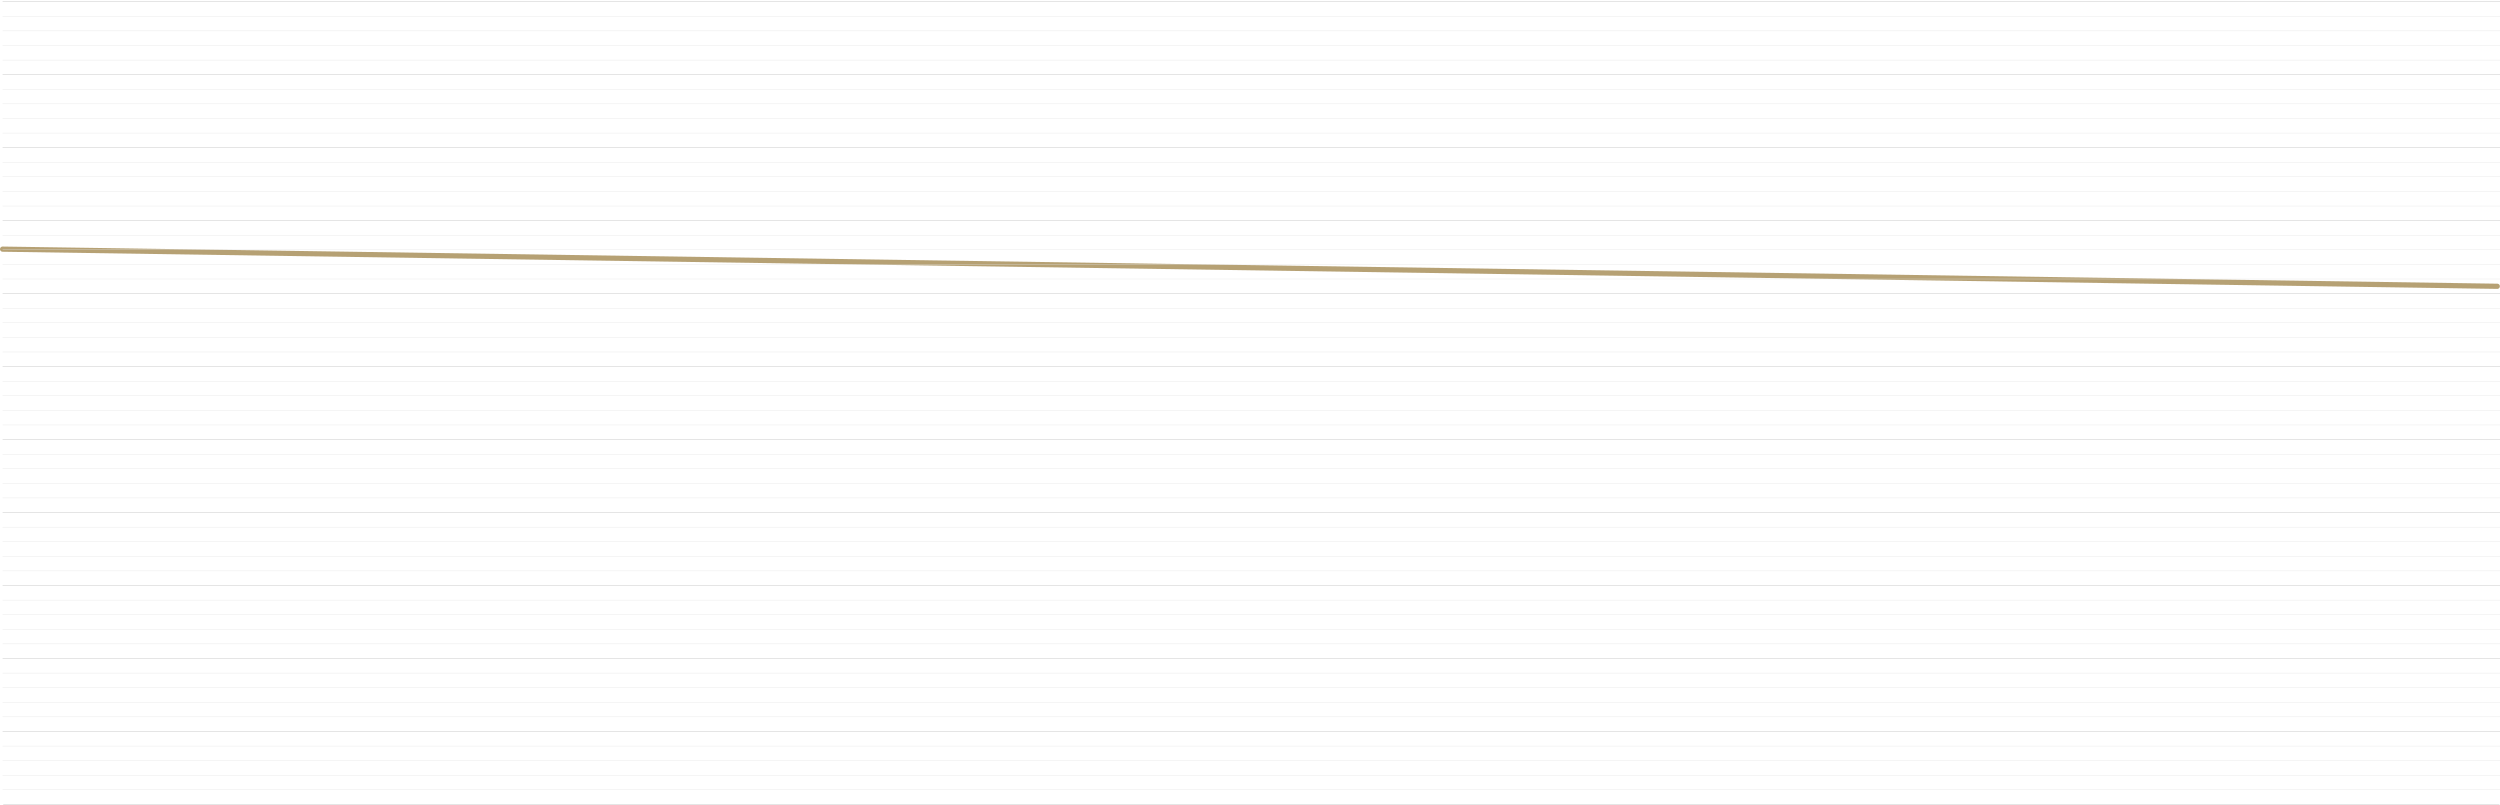 <?xml version="1.0" encoding="UTF-8"?>
<svg width="1922px" height="619px" viewBox="0 0 1922 619" version="1.1" xmlns="http://www.w3.org/2000/svg" xmlns:xlink="http://www.w3.org/1999/xlink">
    <title>Group Copy 3</title>
    <g id="Page-1" stroke="none" stroke-width="1" fill="none" fill-rule="evenodd">
        <g id="Group-Copy-3" transform="translate(2, 0.809)">
            <g id="Group-99" transform="translate(0, 190.738)" stroke="#B6A174" stroke-linecap="round" stroke-linejoin="round" stroke-width="4">
                <line x1="0" y1="0" x2="1917.894" y2="28.551" id="Stroke-91"></line>
            </g>
            <line x1="0" y1="180.031" x2="1920" y2="180.031" id="Stroke-100" stroke="#E0E0E0" stroke-width="0.25"></line>
            <line x1="0" y1="314.682" x2="1920" y2="314.682" id="Stroke-101" stroke="#E0E0E0" stroke-width="0.25"></line>
            <line x1="0" y1="45.383" x2="1920" y2="45.383" id="Stroke-102" stroke="#E0E0E0" stroke-width="0.25"></line>
            <line x1="0" y1="516.654" x2="1920" y2="516.654" id="Stroke-103" stroke="#E0E0E0" stroke-width="0.25"></line>
            <line x1="0" y1="247.356" x2="1920" y2="247.356" id="Stroke-104" stroke="#E0E0E0" stroke-width="0.25"></line>
            <line x1="0" y1="382.006" x2="1920" y2="382.006" id="Stroke-105" stroke="#E0E0E0" stroke-width="0.25"></line>
            <line x1="0" y1="236.137" x2="1920" y2="236.137" id="Stroke-106" stroke="#E0E0E0" stroke-width="0.25"></line>
            <line x1="0" y1="370.785" x2="1920" y2="370.785" id="Stroke-107" stroke="#E0E0E0" stroke-width="0.25"></line>
            <line x1="0" y1="101.486" x2="1920" y2="101.486" id="Stroke-108" stroke="#E0E0E0" stroke-width="0.25"></line>
            <line x1="0" y1="572.76" x2="1920" y2="572.76" id="Stroke-109" stroke="#E0E0E0" stroke-width="0.25"></line>
            <line x1="0" y1="606.42" x2="1920" y2="606.42" id="Stroke-110" stroke="#E0E0E0" stroke-width="0.25"></line>
            <line x1="0" y1="303.461" x2="1920" y2="303.461" id="Stroke-111" stroke="#E0E0E0" stroke-width="0.25"></line>
            <line x1="0" y1="34.162" x2="1920" y2="34.162" id="Stroke-112" stroke="#E0E0E0" stroke-width="0.25"></line>
            <line x1="0" y1="438.109" x2="1920" y2="438.109" id="Stroke-113" stroke="#E0E0E0" stroke-width="0.25"></line>
            <line x1="0" y1="494.213" x2="1920" y2="494.213" id="Stroke-114" stroke="#E0E0E0" stroke-width="0.25"></line>
            <line x1="0" y1="359.564" x2="1920" y2="359.564" id="Stroke-115" stroke="#E0E0E0" stroke-width="0.25"></line>
            <line x1="0" y1="90.266" x2="1920" y2="90.266" id="Stroke-116" stroke="#E0E0E0" stroke-width="0.25"></line>
            <line x1="0" y1="595.199" x2="1920" y2="595.199" id="Stroke-117" stroke="#E0E0E0" stroke-width="0.25"></line>
            <line x1="0" y1="292.24" x2="1920" y2="292.24" id="Stroke-118" stroke="#E0E0E0" stroke-width="0.25"></line>
            <line x1="0" y1="22.941" x2="1920" y2="22.941" id="Stroke-119" stroke="#E0E0E0" stroke-width="0.25"></line>
            <line x1="0" y1="426.889" x2="1920" y2="426.889" id="Stroke-120" stroke="#E0E0E0" stroke-width="0.25"></line>
            <line x1="0" y1="157.59" x2="1920" y2="157.59" id="Stroke-121" stroke="#E0E0E0" stroke-width="0.25"></line>
            <line x1="0" y1="482.992" x2="1920" y2="482.992" id="Stroke-122" stroke="#E0E0E0" stroke-width="0.25"></line>
            <line x1="0" y1="213.693" x2="1920" y2="213.693" id="Stroke-123" stroke="#E0E0E0" stroke-width="0.25"></line>
            <line x1="0" y1="348.344" x2="1920" y2="348.344" id="Stroke-124" stroke="#E0E0E0" stroke-width="0.25"></line>
            <line x1="0" y1="79.047" x2="1920" y2="79.047" id="Stroke-125" stroke="#E0E0E0" stroke-width="0.25"></line>
            <line x1="0" y1="550.316" x2="1920" y2="550.316" id="Stroke-126" stroke="#E0E0E0" stroke-width="0.25"></line>
            <line x1="0" y1="583.979" x2="1920" y2="583.979" id="Stroke-127" stroke="#E0E0E0" stroke-width="0.25"></line>
            <line x1="0" y1="11.723" x2="1920" y2="11.723" id="Stroke-128" stroke="#E0E0E0" stroke-width="0.25"></line>
            <line x1="0" y1="415.668" x2="1920" y2="415.668" id="Stroke-129" stroke="#E0E0E0" stroke-width="0.25"></line>
            <line x1="0" y1="146.369" x2="1920" y2="146.369" id="Stroke-130" stroke="#E0E0E0" stroke-width="0.25"></line>
            <line x1="0" y1="471.772" x2="1920" y2="471.772" id="Stroke-131" stroke="#E0E0E0" stroke-width="0.25"></line>
            <line x1="0" y1="202.475" x2="1920" y2="202.475" id="Stroke-132" stroke="#E0E0E0" stroke-width="0.25"></line>
            <line x1="0" y1="67.826" x2="1920" y2="67.826" id="Stroke-133" stroke="#E0E0E0" stroke-width="0.25"></line>
            <line x1="0" y1="539.096" x2="1920" y2="539.096" id="Stroke-134" stroke="#E0E0E0" stroke-width="0.25"></line>
            <line x1="0" y1="269.797" x2="1920" y2="269.797" id="Stroke-135" stroke="#E0E0E0" stroke-width="0.25"></line>
            <line x1="0" y1="404.447" x2="1920" y2="404.447" id="Stroke-136" stroke="#E0E0E0" stroke-width="0.25"></line>
            <line x1="0" y1="135.15" x2="1920" y2="135.15" id="Stroke-137" stroke="#E0E0E0" stroke-width="0.25"></line>
            <line x1="0" y1="460.551" x2="1920" y2="460.551" id="Stroke-138" stroke="#E0E0E0" stroke-width="0.25"></line>
            <line x1="0" y1="191.254" x2="1920" y2="191.254" id="Stroke-139" stroke="#E0E0E0" stroke-width="0.25"></line>
            <line x1="0" y1="325.902" x2="1920" y2="325.902" id="Stroke-140" stroke="#E0E0E0" stroke-width="0.25"></line>
            <line x1="0" y1="527.875" x2="1920" y2="527.875" id="Stroke-141" stroke="#E0E0E0" stroke-width="0.25"></line>
            <line x1="0" y1="258.578" x2="1920" y2="258.578" id="Stroke-142" stroke="#E0E0E0" stroke-width="0.25"></line>
            <line x1="0" y1="123.93" x2="1920" y2="123.93" id="Stroke-143" stroke="#E0E0E0" stroke-width="0.25"></line>
            <line x1="0" y1="56.603" x2="1920" y2="56.603" id="Stroke-144" stroke="#B0B0B1" stroke-width="0.25"></line>
            <line x1="0" y1="112.707" x2="1920" y2="112.707" id="Stroke-145" stroke="#B0B0B1" stroke-width="0.25"></line>
            <line x1="0" y1="168.81" x2="1920" y2="168.81" id="Stroke-146" stroke="#B0B0B1" stroke-width="0.25"></line>
            <line x1="0" y1="224.914" x2="1920" y2="224.914" id="Stroke-147" stroke="#B0B0B1" stroke-width="0.25"></line>
            <line x1="0" y1="281.018" x2="1920" y2="281.018" id="Stroke-148" stroke="#B0B0B1" stroke-width="0.25"></line>
            <line x1="0" y1="337.121" x2="1920" y2="337.121" id="Stroke-149" stroke="#B0B0B1" stroke-width="0.25"></line>
            <line x1="0" y1="393.227" x2="1920" y2="393.227" id="Stroke-150" stroke="#B0B0B1" stroke-width="0.25"></line>
            <line x1="0" y1="449.33" x2="1920" y2="449.33" id="Stroke-151" stroke="#B0B0B1" stroke-width="0.25"></line>
            <line x1="0" y1="505.435" x2="1920" y2="505.435" id="Stroke-152" stroke="#B0B0B1" stroke-width="0.25"></line>
            <line x1="0" y1="561.539" x2="1920" y2="561.539" id="Stroke-153" stroke="#B0B0B1" stroke-width="0.25"></line>
            <line x1="0.481" y1="617.643" x2="1919.519" y2="617.643" id="Stroke-154" stroke="#B0B0B1" stroke-width="0.25"></line>
            <line x1="0" y1="0.5" x2="1920" y2="0.5" id="Stroke-155" stroke="#B0B0B1" stroke-width="0.25"></line>
        </g>
    </g>
</svg>